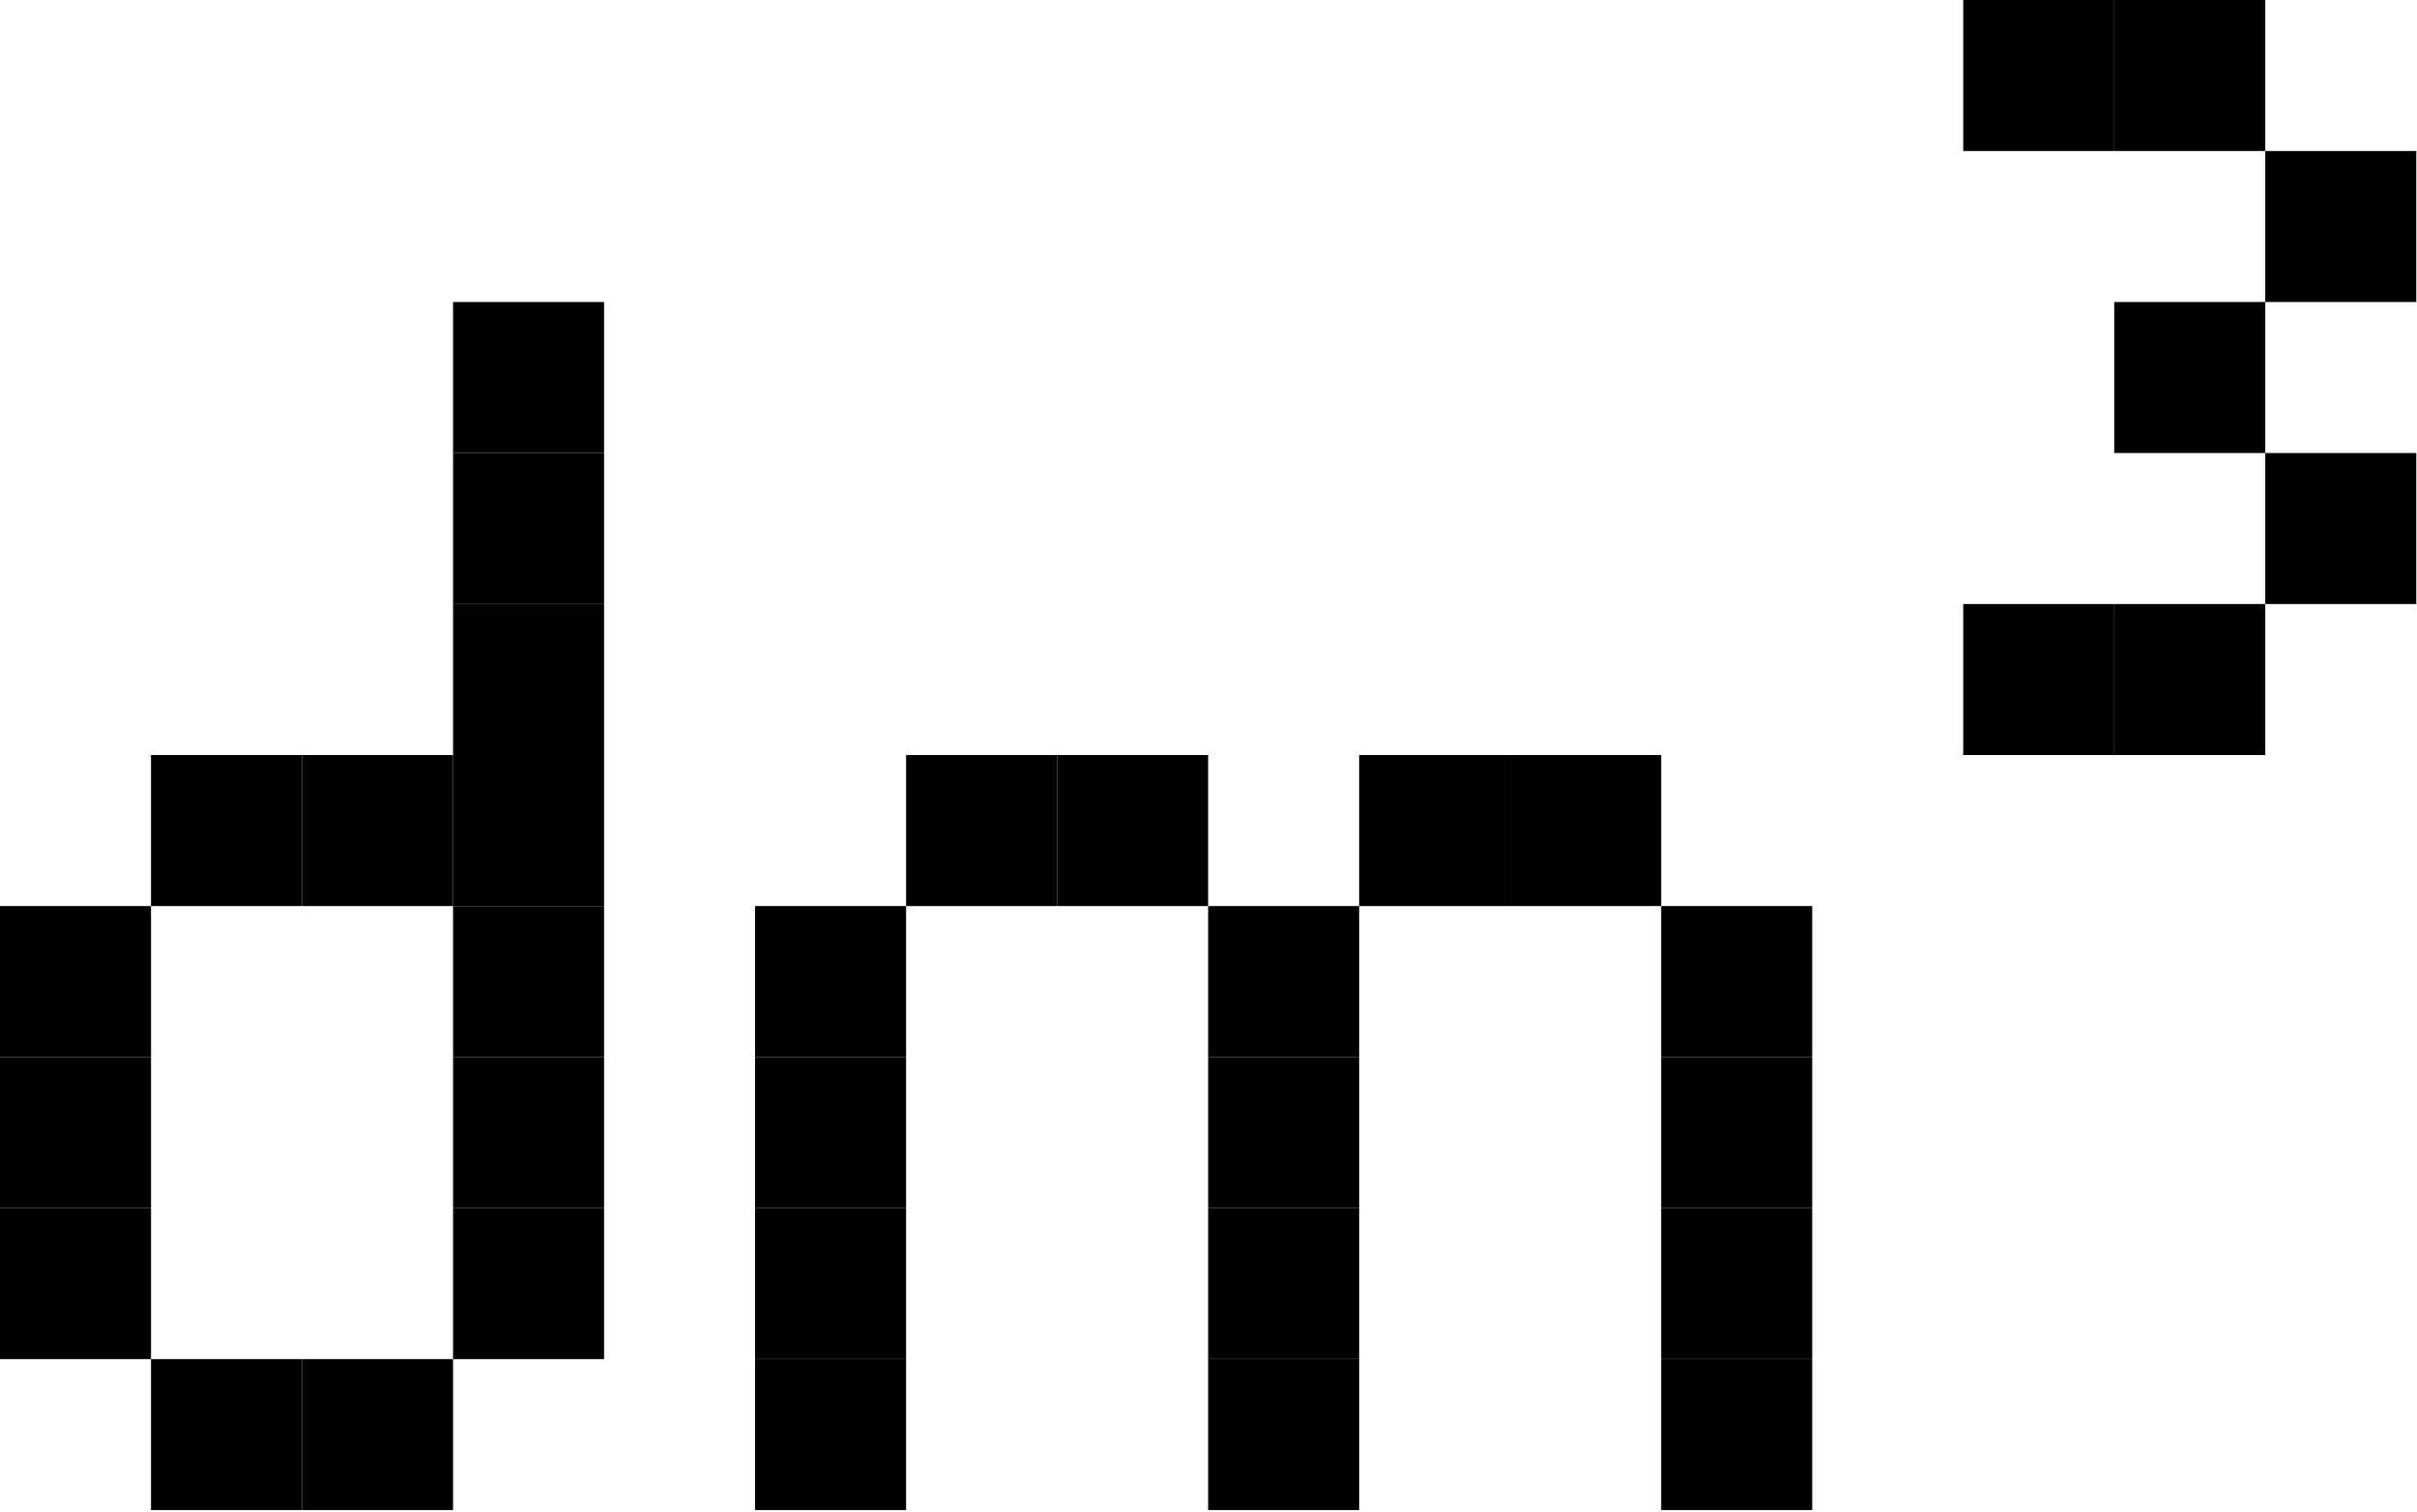 <?xml version="1.0" encoding="UTF-8" standalone="no"?><!DOCTYPE svg PUBLIC "-//W3C//DTD SVG 1.1//EN" "http://www.w3.org/Graphics/SVG/1.1/DTD/svg11.dtd"><svg width="100%" height="100%" viewBox="0 0 1020 638" version="1.1" xmlns="http://www.w3.org/2000/svg" xmlns:xlink="http://www.w3.org/1999/xlink" xml:space="preserve" xmlns:serif="http://www.serif.com/" style="fill-rule:evenodd;clip-rule:evenodd;stroke-linejoin:round;stroke-miterlimit:2;"><rect x="191.193" y="127.462" width="63.731" height="63.731"/><rect x="191.193" y="191.193" width="63.731" height="63.731"/><rect x="191.193" y="254.924" width="63.731" height="63.731"/><rect x="63.731" y="318.655" width="63.731" height="63.731"/><rect x="127.462" y="318.655" width="63.731" height="63.731"/><rect x="191.193" y="318.655" width="63.731" height="63.731"/><rect x="382.386" y="318.655" width="63.731" height="63.731"/><rect x="0" y="382.386" width="63.731" height="63.731"/><rect x="191.193" y="382.386" width="63.731" height="63.731"/><rect x="318.655" y="382.386" width="63.731" height="63.731"/><rect x="0" y="446.117" width="63.731" height="63.731"/><rect x="191.193" y="446.117" width="63.731" height="63.731"/><rect x="318.655" y="446.117" width="63.731" height="63.731"/><rect x="0" y="509.848" width="63.731" height="63.731"/><rect x="191.193" y="509.848" width="63.731" height="63.731"/><rect x="318.655" y="509.848" width="63.731" height="63.731"/><rect x="63.731" y="573.578" width="63.731" height="63.731"/><rect x="127.462" y="573.578" width="63.731" height="63.731"/><rect x="318.655" y="573.578" width="63.731" height="63.731"/><rect x="892.233" y="127.462" width="63.731" height="63.731"/><rect x="828.502" y="254.924" width="63.731" height="63.731"/><rect x="892.233" y="254.924" width="63.731" height="63.731"/><rect x="446.117" y="318.655" width="63.731" height="63.731"/><rect x="573.578" y="318.655" width="63.731" height="63.731"/><rect x="637.309" y="318.655" width="63.731" height="63.731"/><rect x="509.848" y="382.386" width="63.731" height="63.731"/><rect x="701.04" y="382.386" width="63.731" height="63.731"/><rect x="509.848" y="446.117" width="63.731" height="63.731"/><rect x="701.04" y="446.117" width="63.731" height="63.731"/><rect x="509.848" y="509.848" width="63.731" height="63.731"/><rect x="701.04" y="509.848" width="63.731" height="63.731"/><rect x="509.848" y="573.578" width="63.731" height="63.731"/><rect x="701.04" y="573.578" width="63.731" height="63.731"/><rect x="955.964" y="63.731" width="63.731" height="63.731"/><rect x="828.502" y="0" width="63.731" height="63.731"/><rect x="892.233" y="0" width="63.731" height="63.731"/><rect x="955.964" y="191.193" width="63.731" height="63.731"/></svg>